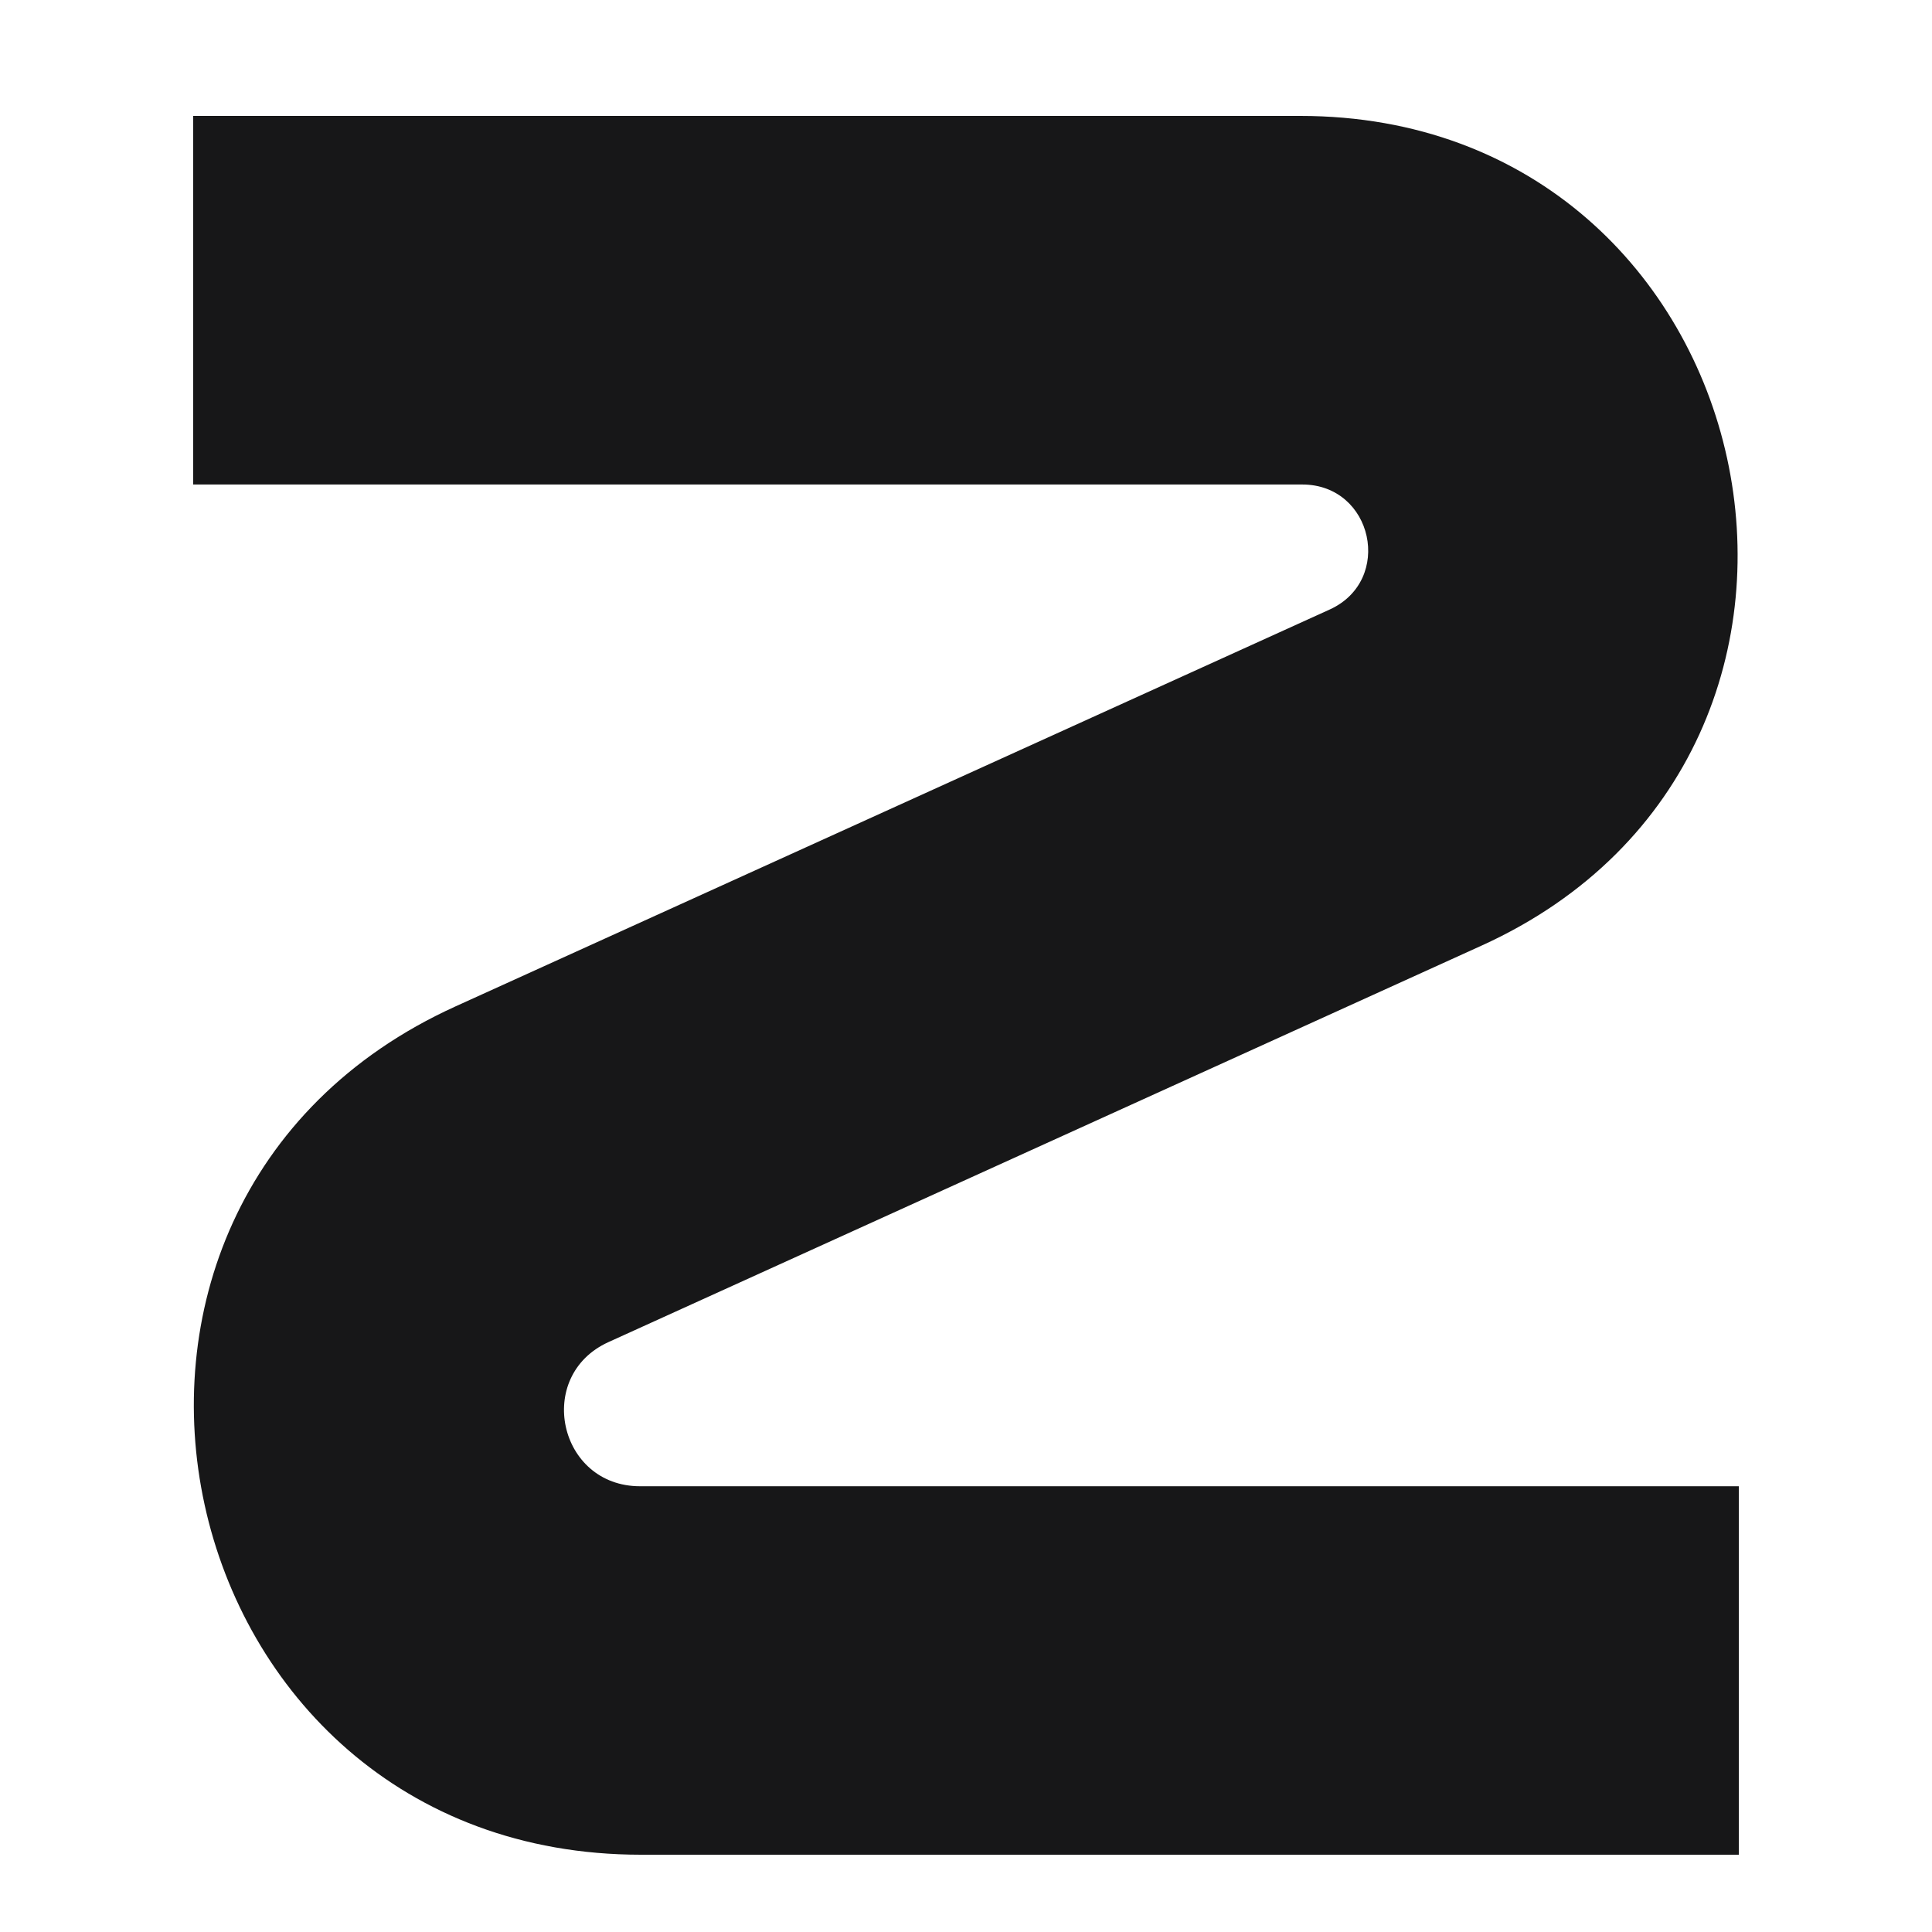 <?xml version="1.0" encoding="UTF-8"?>
<svg xmlns="http://www.w3.org/2000/svg" width="50" height="50" viewBox="0 0 50 50" fill="none">
  <path d="M16.563 38.464H45V48H16.589C4.17 48 0.493 31.174 11.79 26.045L34.411 15.775C36.074 15.02 35.536 12.539 33.703 12.539H5V3H33.651C45.797 3 49.393 19.455 38.346 24.471L15.748 34.733C13.826 35.606 14.453 38.464 16.563 38.464Z" fill="#171718"></path>
</svg>